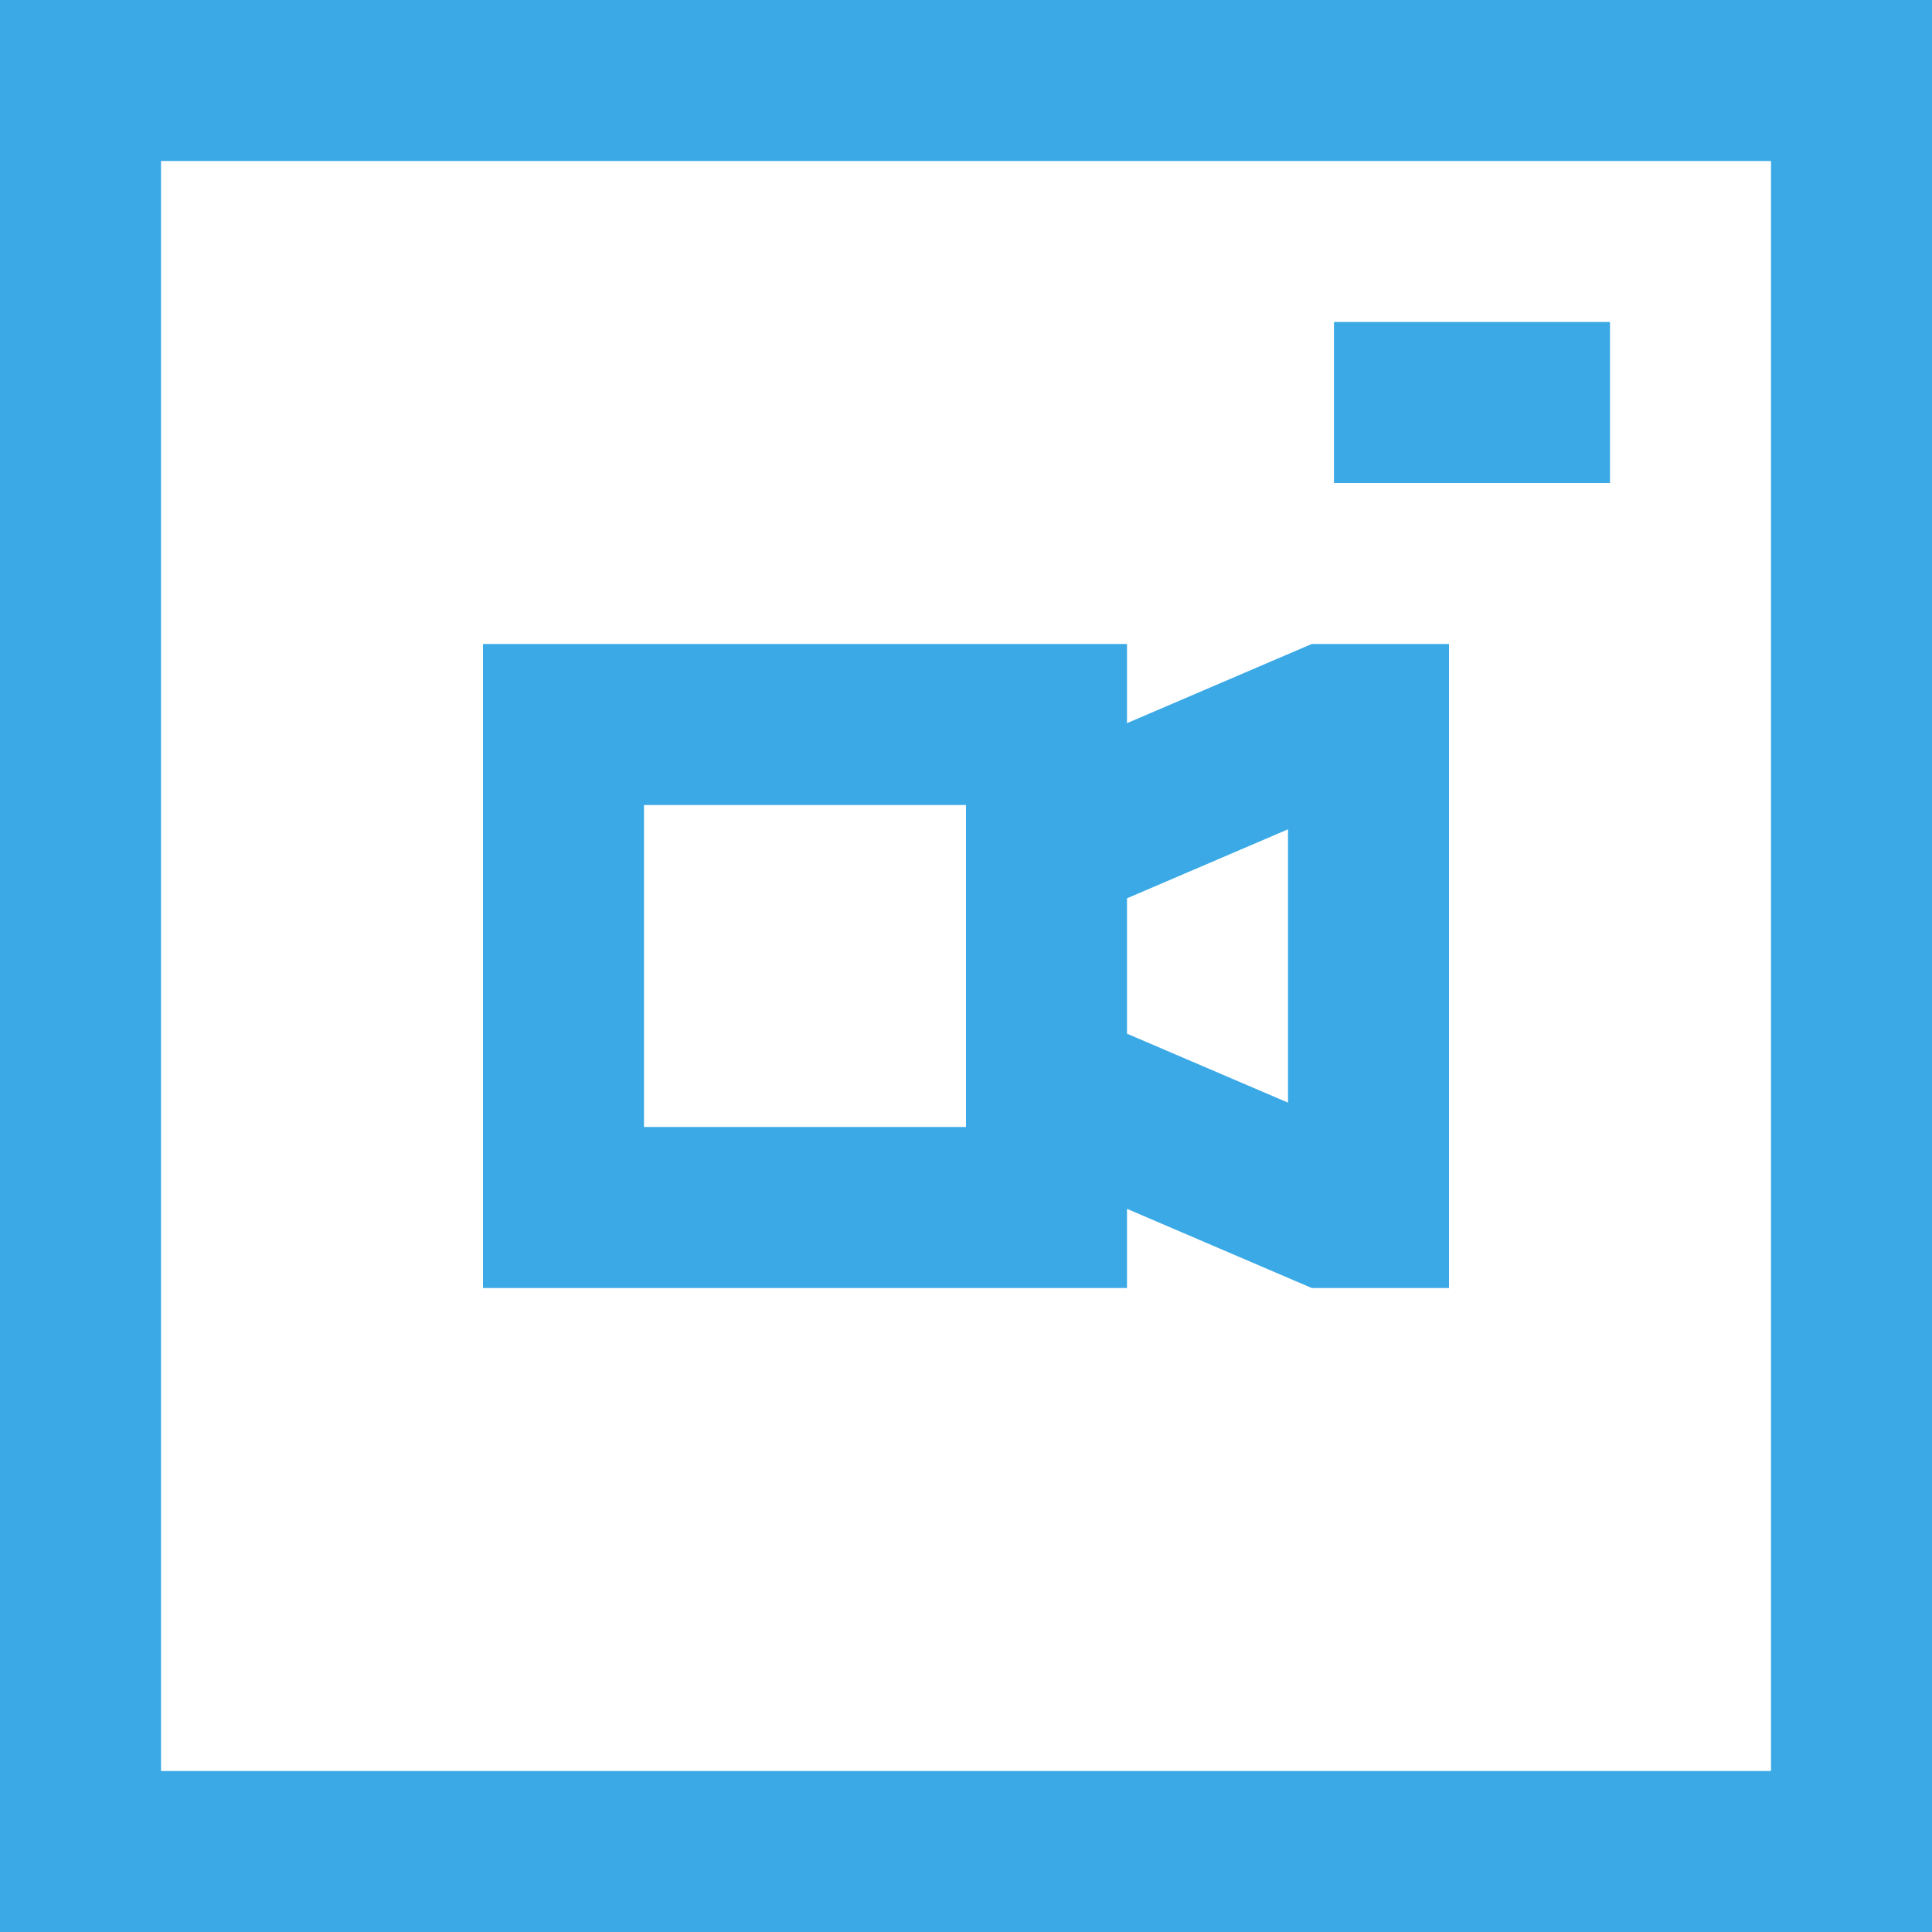 <?xml version="1.0" encoding="UTF-8"?>
<svg width="36px" height="36px" viewBox="0 0 36 36" version="1.1" xmlns="http://www.w3.org/2000/svg" xmlns:xlink="http://www.w3.org/1999/xlink" style="background: #FFFFFF;">
    <title>logo/icon</title>
    <g id="logo/icon" stroke="none" stroke-width="1" fill="none" fill-rule="evenodd">
        <rect fill="#FFFFFF" x="0" y="0" width="36" height="36"></rect>
        <g id="video-file" fill="#3AA9E6">
            <path d="M36,0 L36,36 L0,36 L0,0 L36,0 Z M33,3 L3,3 L3,33 L33,33 L33,3 Z" id="Fill-3"></path>
            <polygon id="Fill-5" points="24.857 9 30 9 30 6 24.857 6"></polygon>
            <path d="M21,12 L21,13.475 L24.442,12 L27,12 L27,24 L24.442,24 L21,22.525 L21,24 L9,24 L9,12 L21,12 Z M18,15 L12,15 L12,21 L18,21 L18,15 Z M24,15.453 L21,16.739 L21,19.261 L24,20.546 L24,15.453 Z" id="Fill-6"></path>
        </g>
    </g>
</svg>